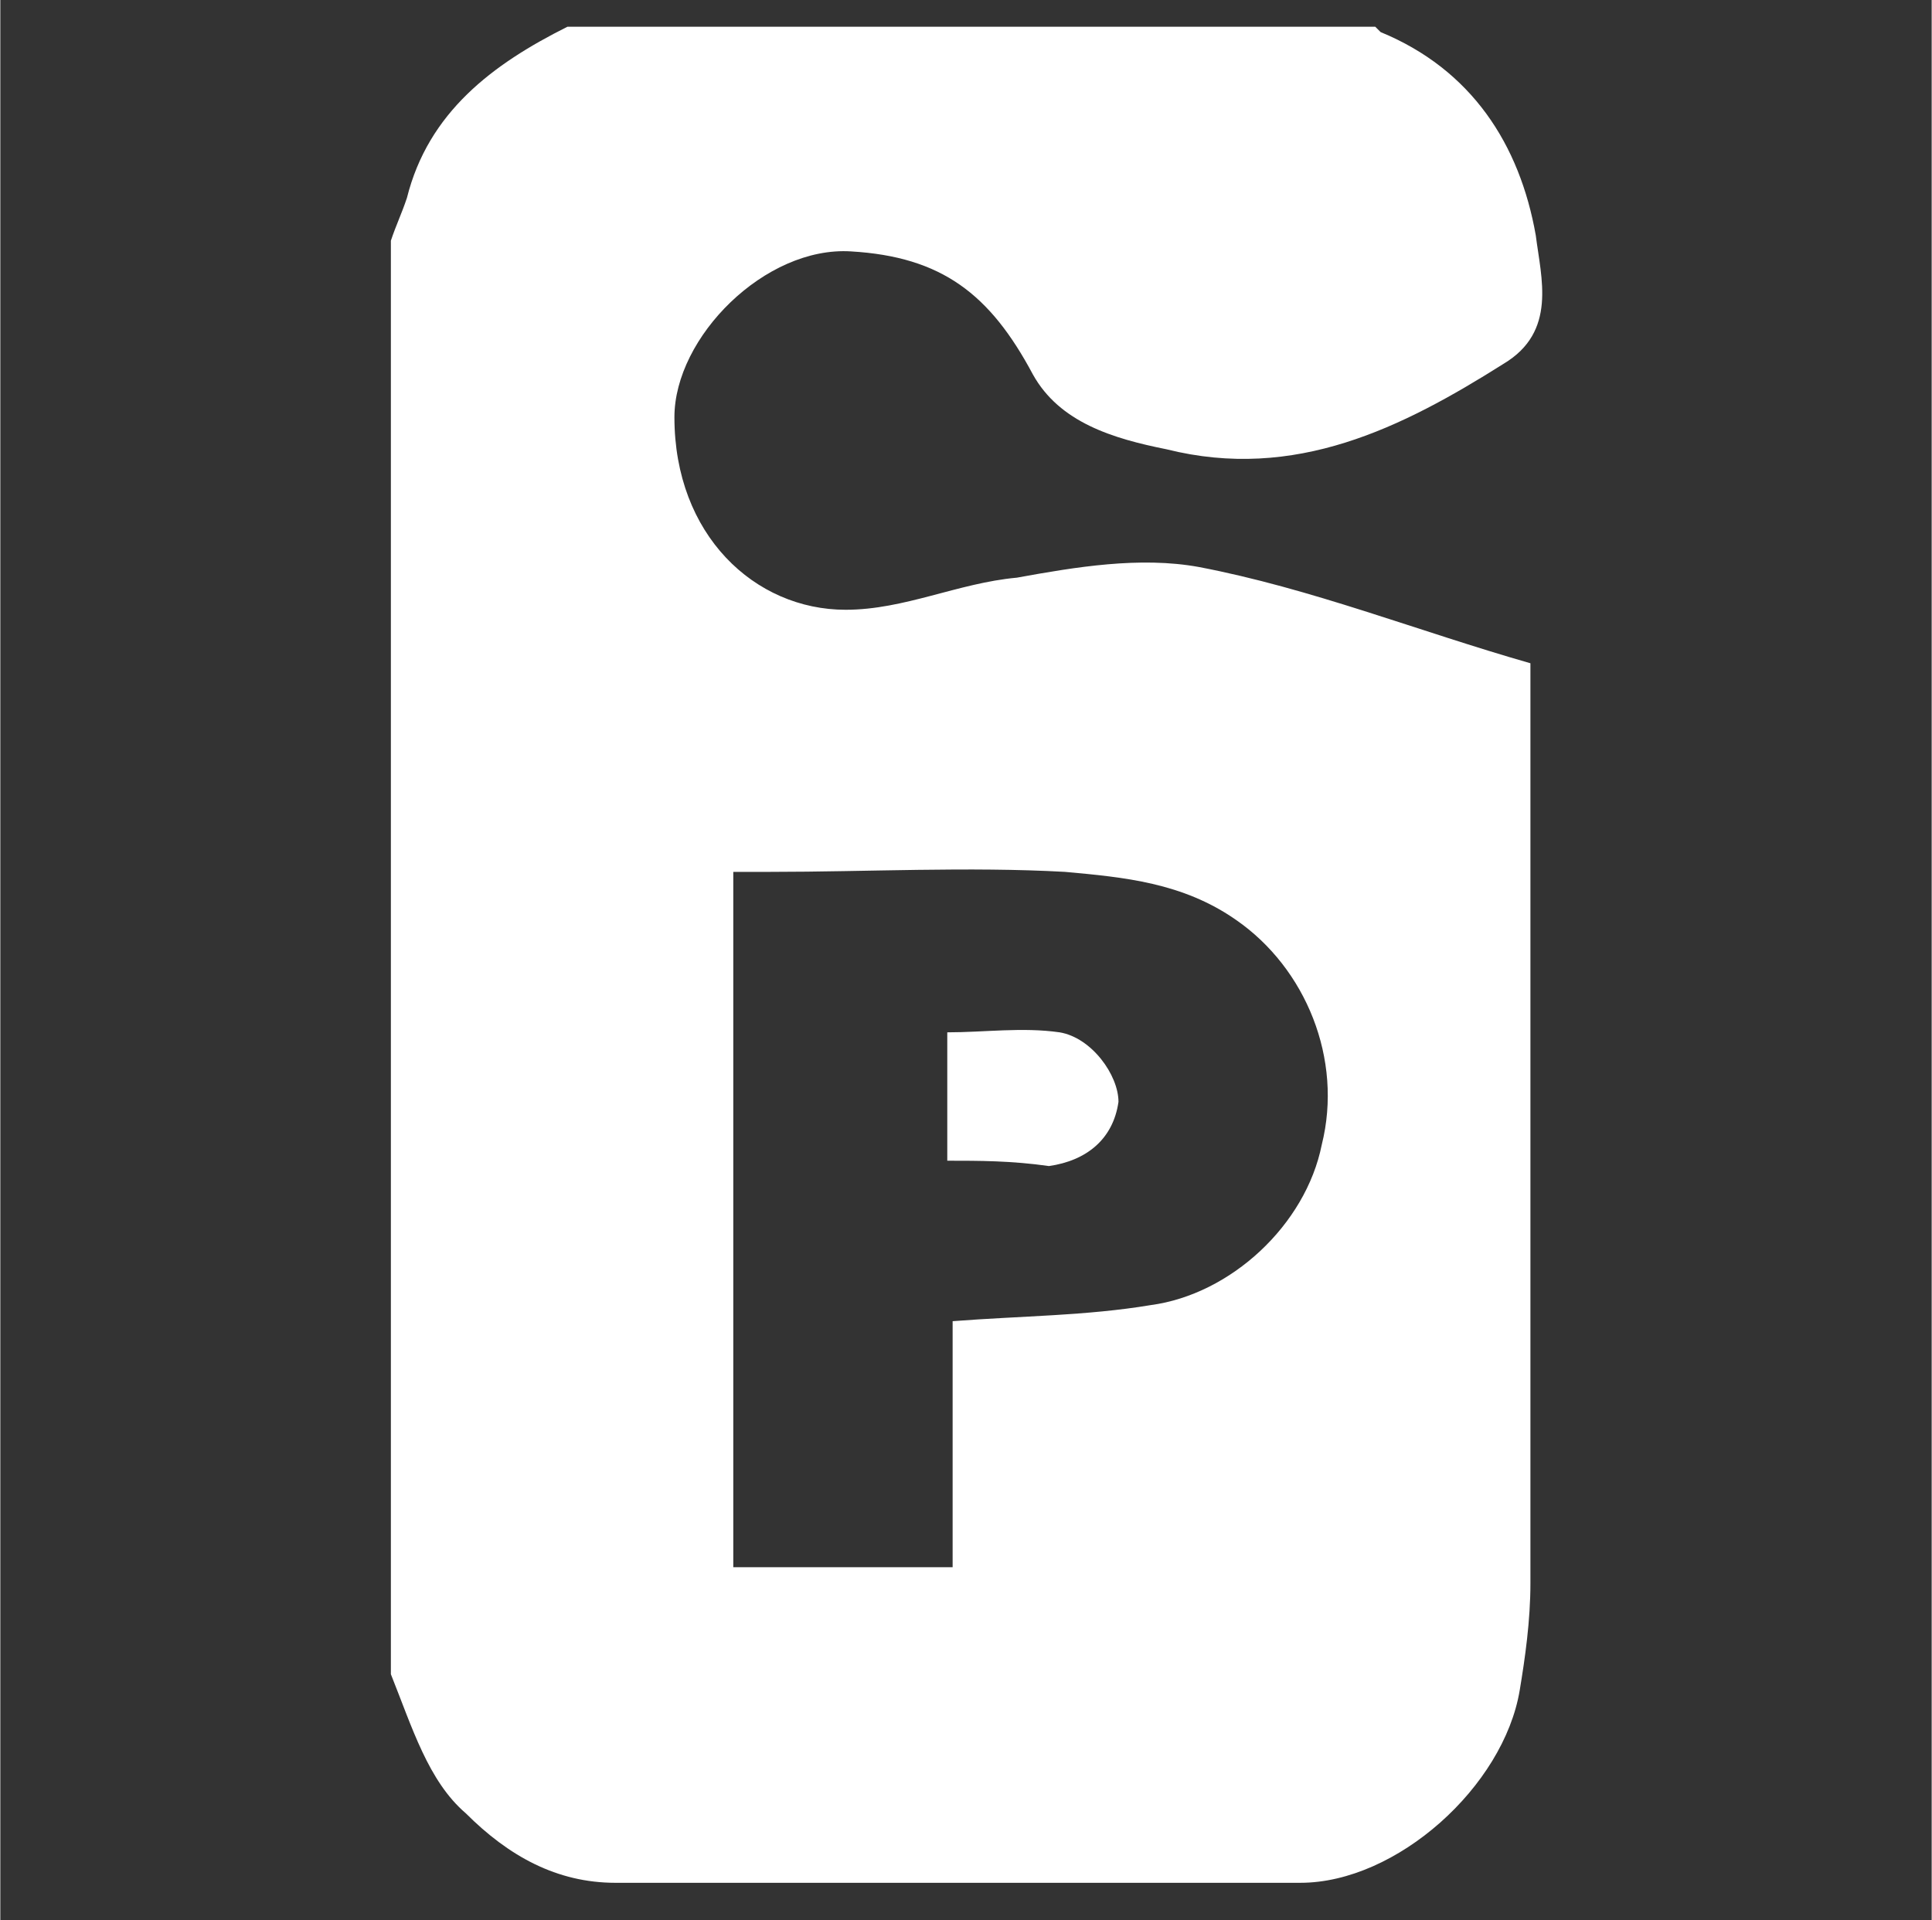 <svg version="1.1" id="Layer_1" xmlns="http://www.w3.org/2000/svg" x="0" y="0" width="36.108" height="35.896" viewBox="0 0 36.1 35.9" xml:space="preserve"><rect x="0" y="0" width="36.1" height="35.9" fill="#333333" stroke="none"/><style>.st0{fill:#fff}</style><path class="st0" d="M7.3 31.3V4.5c.1-.3.2-.5.3-.8.4-1.6 1.6-2.5 3-3.2h15.1l.1.1c1.7.7 2.6 2.1 2.9 3.8.1.8.4 1.8-.6 2.4C26.2 8 24.2 9 21.8 8.4c-1-.2-2-.5-2.5-1.4-.8-1.5-1.7-2.2-3.4-2.3-1.6-.1-3.3 1.6-3.3 3.1 0 2.2 1.5 3.6 3.2 3.6 1.1 0 2.1-.5 3.2-.6 1.1-.2 2.3-.4 3.4-.2 2.1.4 4.1 1.2 6.2 1.8v17.2c0 .7-.1 1.4-.2 2-.3 1.8-2.3 3.6-4.1 3.6H11.5c-1.1 0-2-.5-2.8-1.3-.7-.6-1-1.6-1.4-2.6zm10.5-6.6c1.3-.1 2.5-.1 3.7-.3 1.5-.2 2.9-1.5 3.2-3 .4-1.6-.3-3.3-1.6-4.2-1-.7-2.1-.8-3.2-.9-1.8-.1-3.7 0-5.5 0h-.7v13h4.1v-4.6z"/><path class="st0" d="M17.7 21.7v-2.4c.7 0 1.4-.1 2.1 0 .6.1 1.1.8 1.1 1.3-.1.7-.6 1.1-1.3 1.2-.7-.1-1.3-.1-1.9-.1z"/></svg>